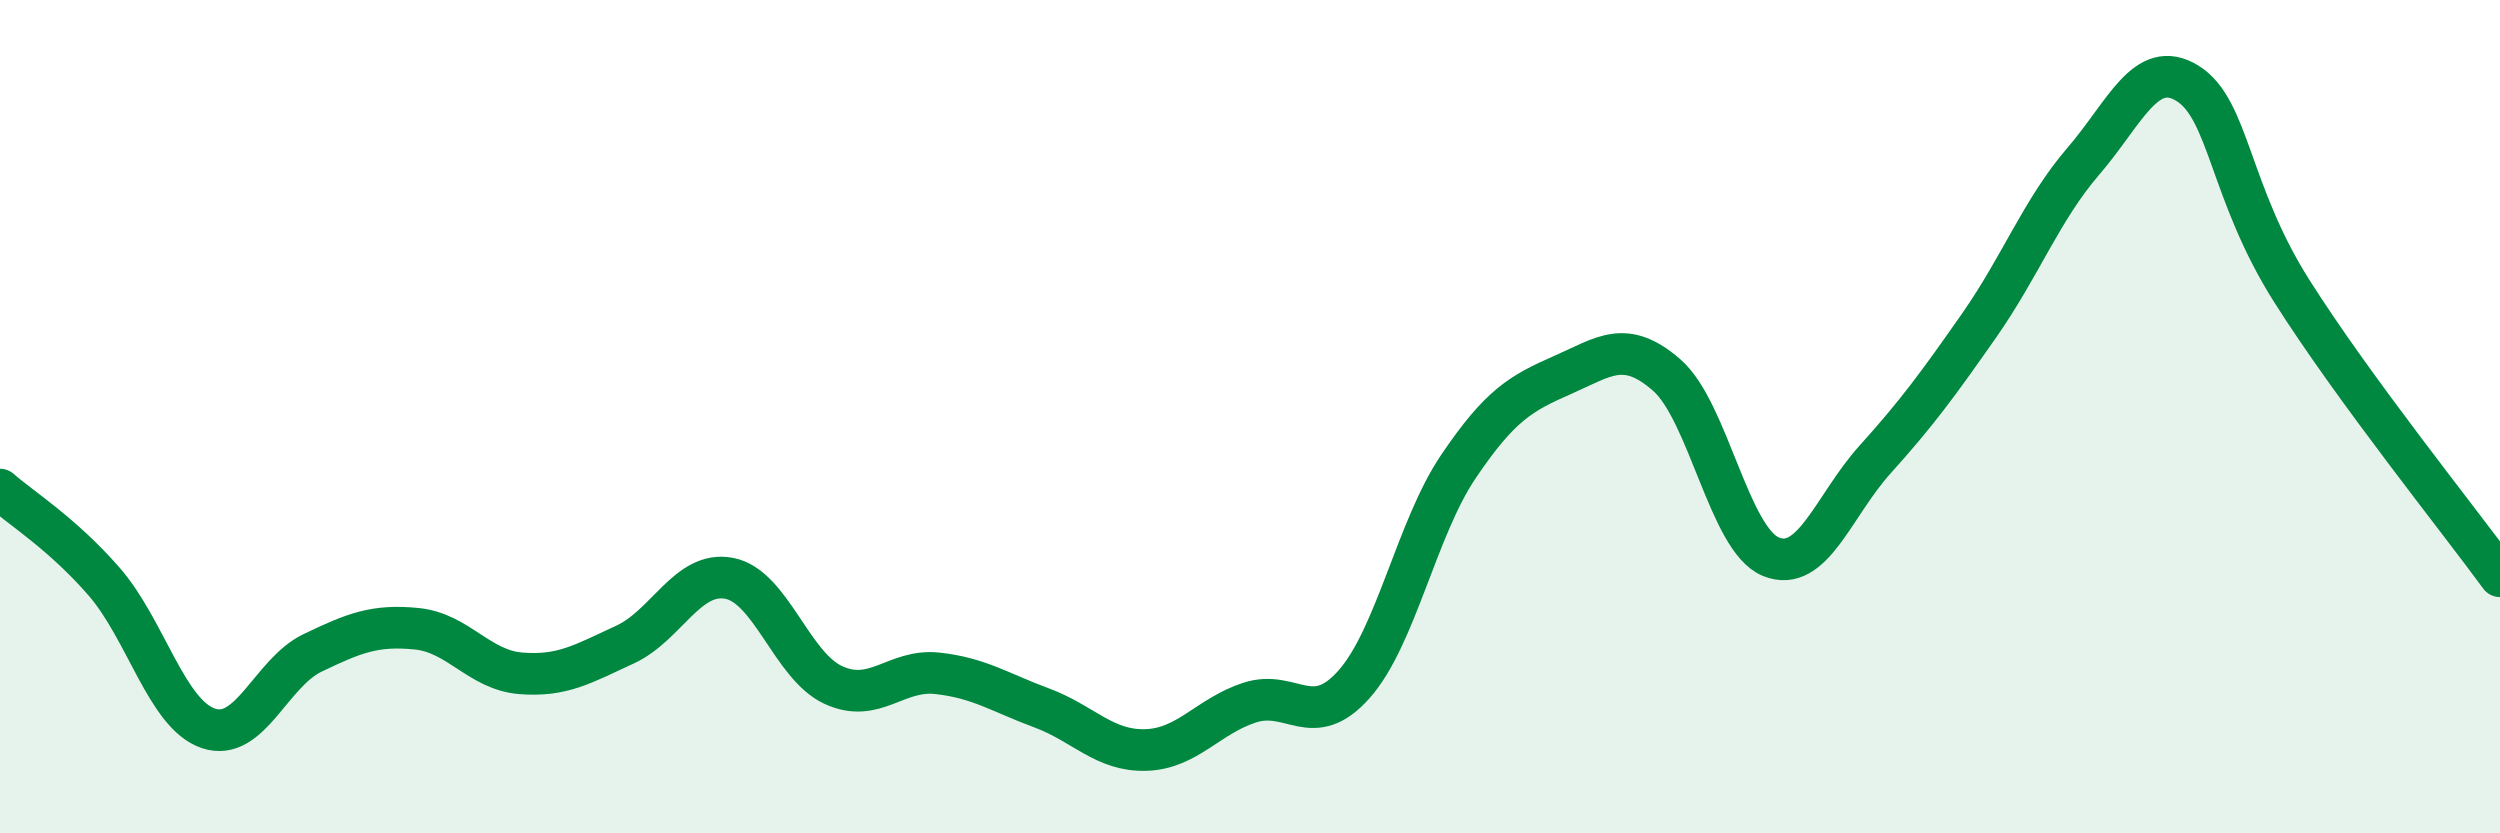 
    <svg width="60" height="20" viewBox="0 0 60 20" xmlns="http://www.w3.org/2000/svg">
      <path
        d="M 0,11.75 C 0.5,12.19 1.5,12.81 2.5,13.96 C 3.5,15.11 4,17.14 5,17.48 C 6,17.82 6.5,16.15 7.5,15.67 C 8.5,15.19 9,14.99 10,15.09 C 11,15.19 11.5,16.08 12.5,16.16 C 13.5,16.24 14,15.93 15,15.47 C 16,15.01 16.5,13.69 17.5,13.88 C 18.5,14.07 19,15.98 20,16.44 C 21,16.9 21.5,16.05 22.5,16.16 C 23.5,16.27 24,16.62 25,16.99 C 26,17.36 26.5,18.03 27.5,18 C 28.5,17.97 29,17.18 30,16.86 C 31,16.54 31.5,17.55 32.5,16.42 C 33.5,15.29 34,12.68 35,11.2 C 36,9.72 36.5,9.44 37.5,9 C 38.5,8.56 39,8.13 40,9 C 41,9.87 41.5,12.95 42.5,13.36 C 43.5,13.77 44,12.14 45,11.03 C 46,9.92 46.5,9.24 47.5,7.81 C 48.5,6.38 49,5.03 50,3.87 C 51,2.71 51.5,1.38 52.5,2 C 53.5,2.62 53.5,4.61 55,6.98 C 56.5,9.35 59,12.46 60,13.83L60 20L0 20Z"
        fill="#008740"
        opacity="0.1"
        stroke-linecap="round"
        stroke-linejoin="round"
      />
      <path
        d="M 0,11.75 C 0.5,12.19 1.5,12.81 2.5,13.96 C 3.5,15.11 4,17.14 5,17.48 C 6,17.82 6.5,16.15 7.5,15.67 C 8.5,15.19 9,14.99 10,15.09 C 11,15.19 11.5,16.08 12.5,16.16 C 13.5,16.24 14,15.93 15,15.47 C 16,15.01 16.5,13.69 17.5,13.88 C 18.5,14.07 19,15.98 20,16.44 C 21,16.9 21.5,16.05 22.5,16.16 C 23.5,16.27 24,16.62 25,16.99 C 26,17.36 26.5,18.03 27.5,18 C 28.5,17.97 29,17.18 30,16.86 C 31,16.54 31.5,17.55 32.5,16.42 C 33.5,15.29 34,12.68 35,11.2 C 36,9.72 36.5,9.44 37.5,9 C 38.5,8.56 39,8.13 40,9 C 41,9.87 41.5,12.95 42.5,13.36 C 43.5,13.77 44,12.14 45,11.03 C 46,9.92 46.5,9.24 47.5,7.81 C 48.5,6.38 49,5.03 50,3.87 C 51,2.71 51.5,1.38 52.5,2 C 53.5,2.62 53.5,4.61 55,6.98 C 56.5,9.35 59,12.46 60,13.83"
        stroke="#008740"
        stroke-width="1"
        fill="none"
        stroke-linecap="round"
        stroke-linejoin="round"
      />
    </svg>
  